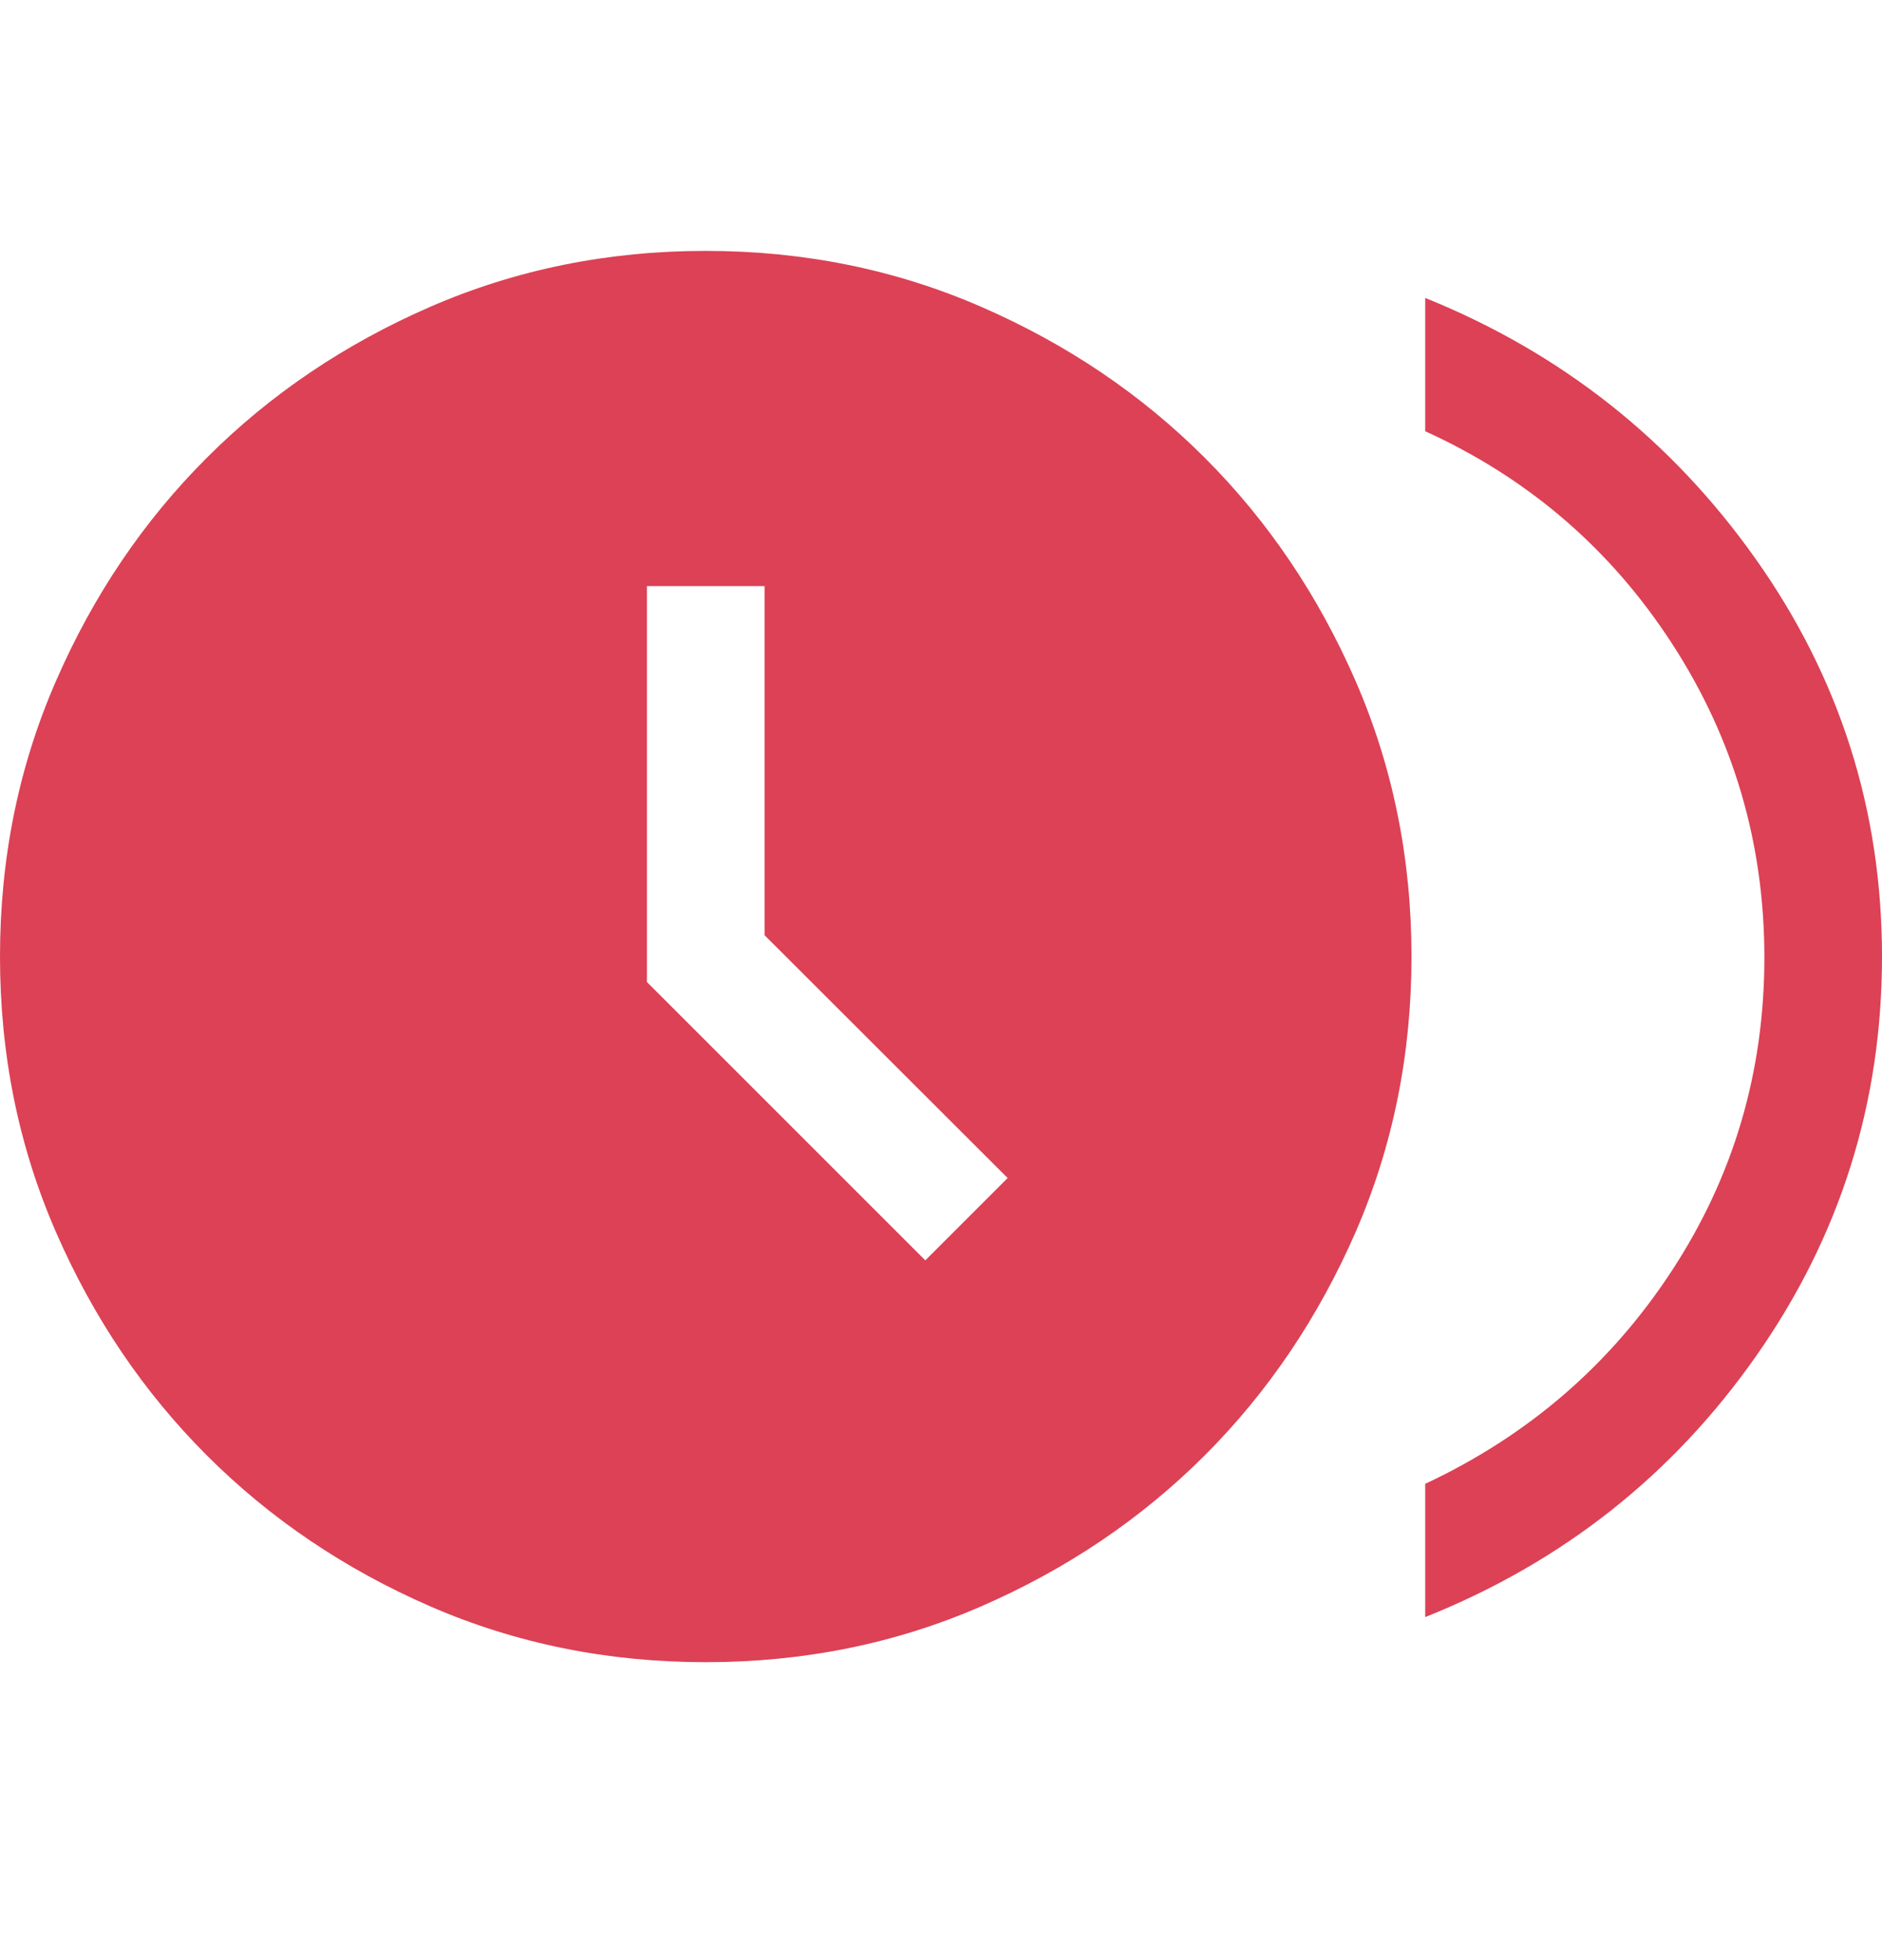 <svg width="24" height="25" viewBox="0 0 24 25" fill="none" xmlns="http://www.w3.org/2000/svg">
<path d="M11.8 16.075L12.85 15.025L9.75 11.928V7.475H8.25V12.525L11.8 16.075ZM18.175 20.625V18.925C19.492 18.308 20.542 17.4 21.325 16.2C22.108 15 22.5 13.671 22.5 12.213C22.5 10.754 22.108 9.421 21.325 8.213C20.542 7.004 19.492 6.1 18.175 5.5V3.8C19.908 4.5 21.312 5.609 22.387 7.126C23.462 8.643 24 10.335 24 12.201C24 14.067 23.467 15.763 22.4 17.288C21.333 18.813 19.925 19.925 18.175 20.625ZM9 21.2C7.75 21.2 6.579 20.963 5.487 20.488C4.396 20.013 3.446 19.371 2.638 18.563C1.829 17.754 1.188 16.804 0.713 15.713C0.237 14.621 0 13.45 0 12.2C0 10.95 0.237 9.779 0.713 8.688C1.188 7.596 1.829 6.646 2.638 5.838C3.446 5.029 4.396 4.388 5.487 3.913C6.579 3.438 7.75 3.2 9 3.2C10.25 3.2 11.421 3.438 12.512 3.913C13.604 4.388 14.554 5.029 15.363 5.838C16.171 6.646 16.812 7.596 17.288 8.688C17.762 9.779 18 10.95 18 12.2C18 13.45 17.762 14.621 17.288 15.713C16.812 16.804 16.171 17.754 15.363 18.563C14.554 19.371 13.604 20.013 12.512 20.488C11.421 20.963 10.25 21.2 9 21.2Z" fill="#DC4155"/>
</svg>
